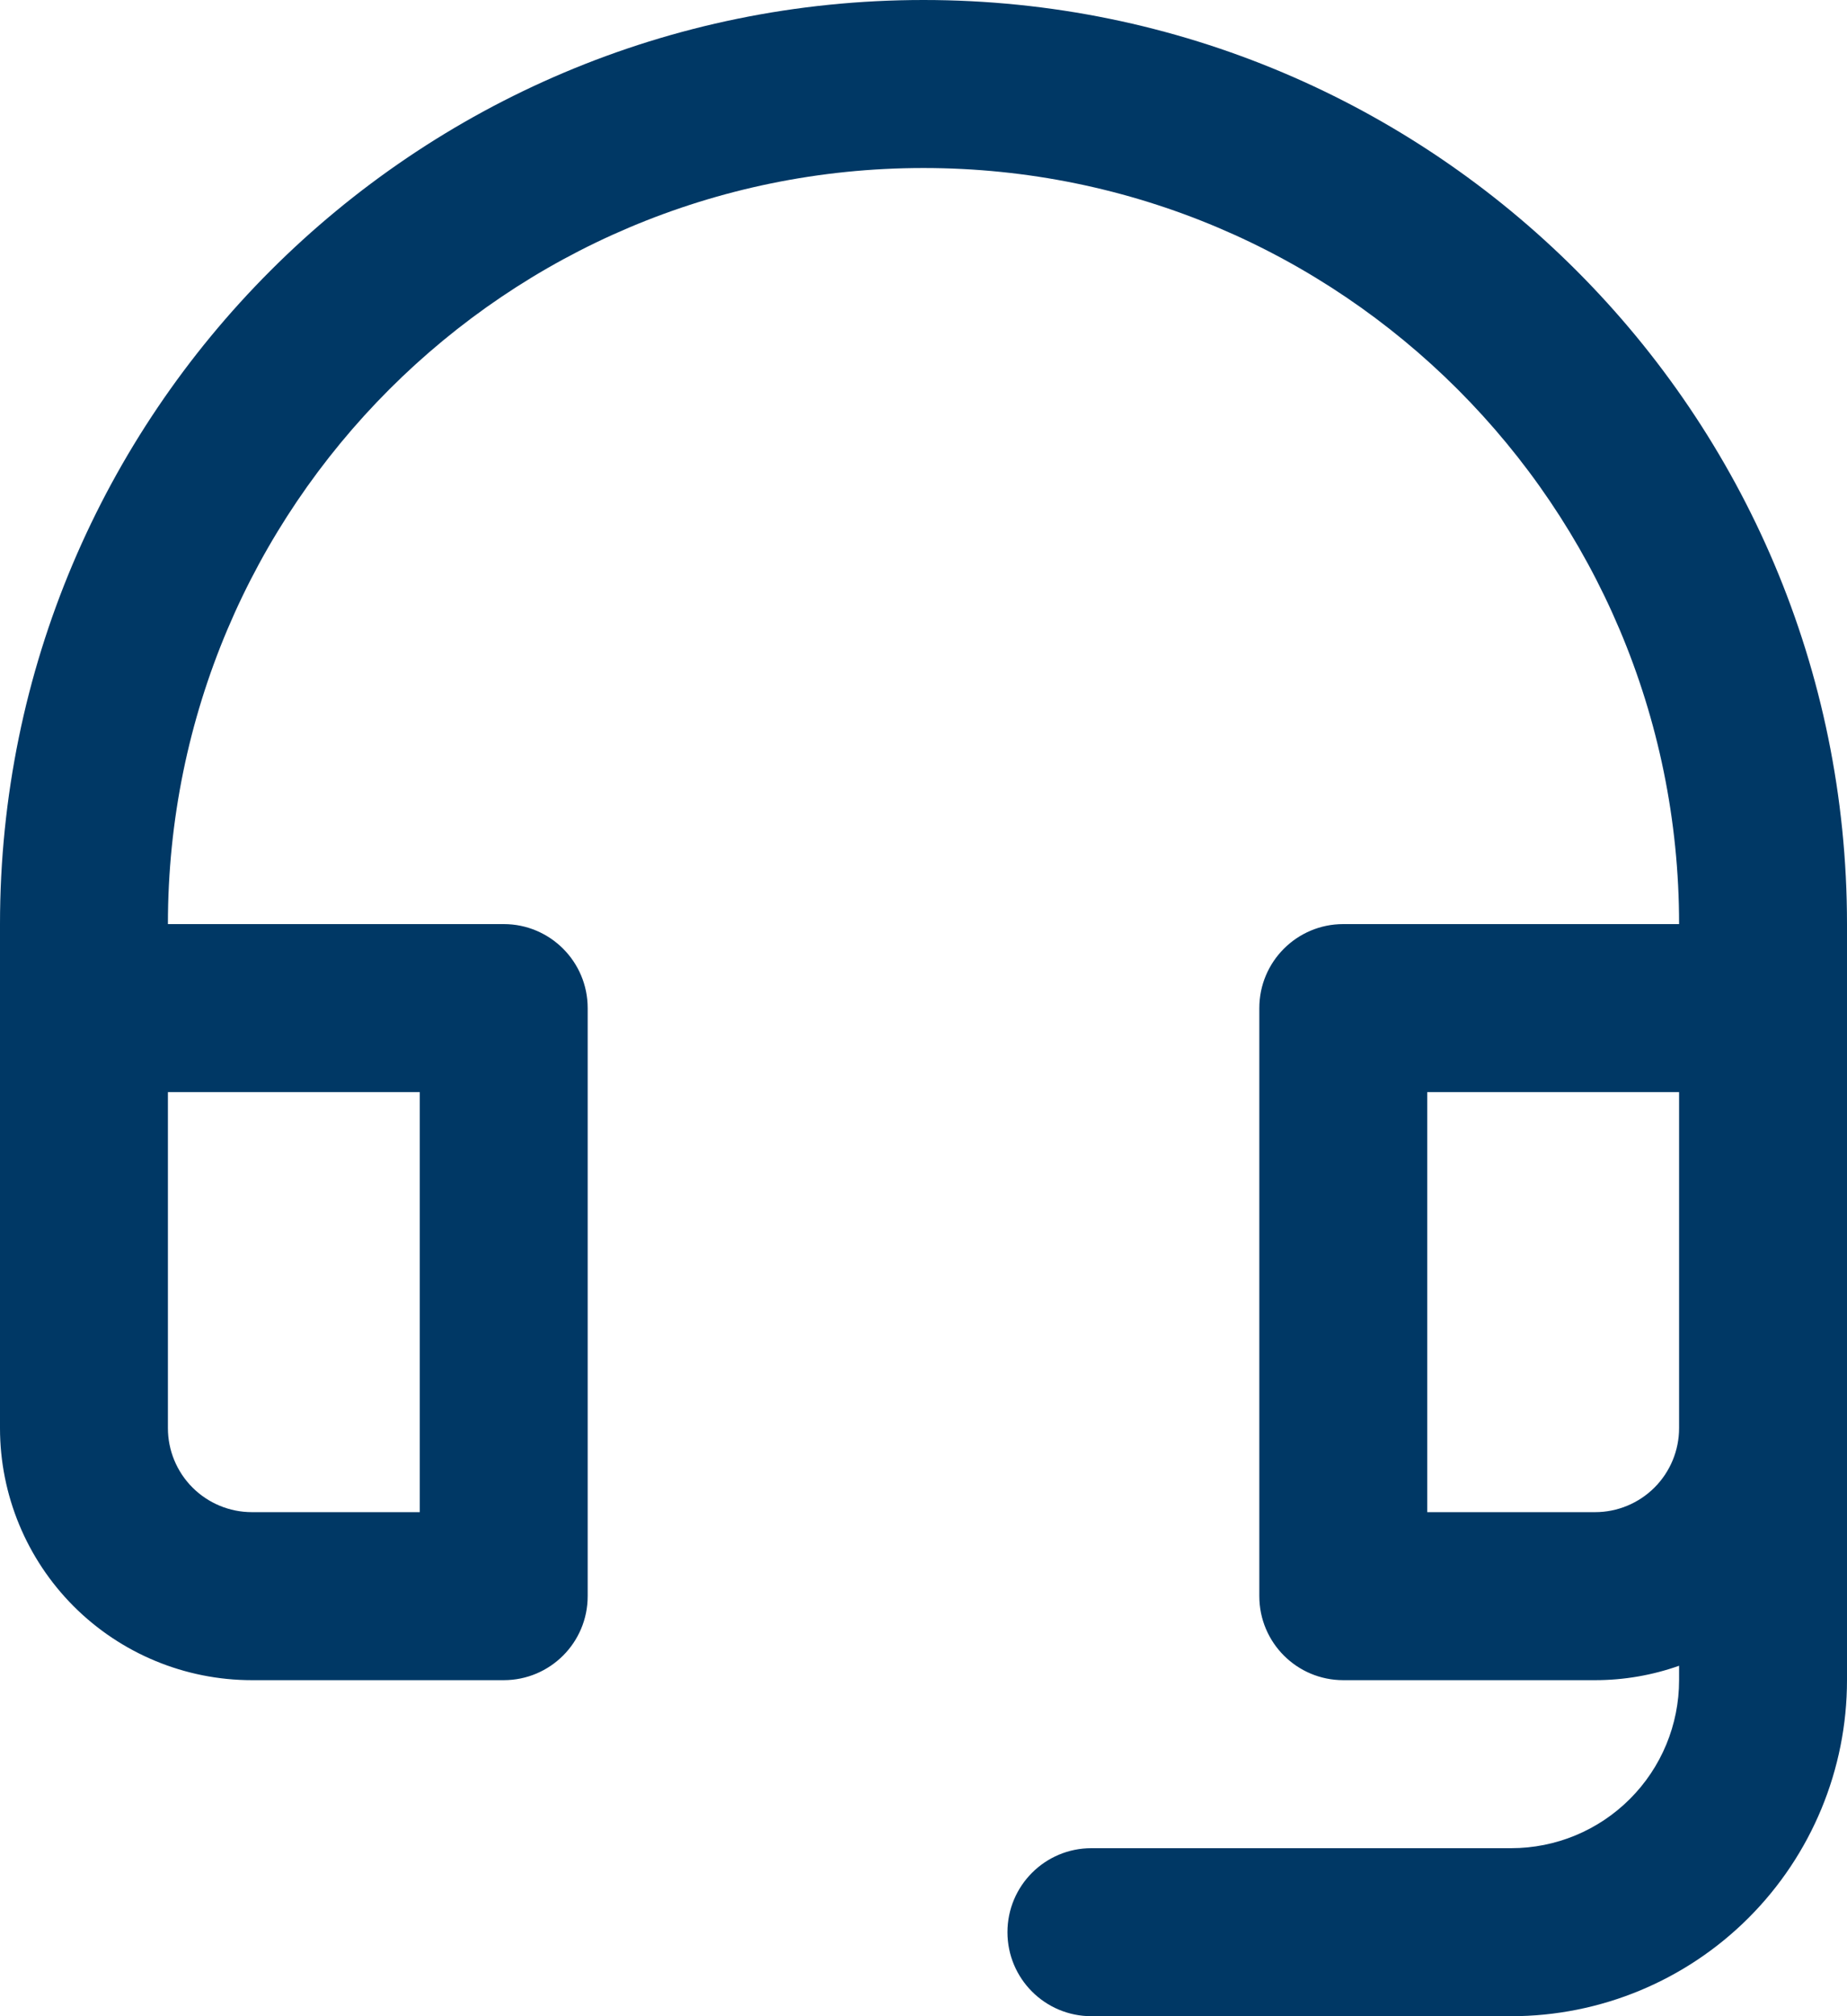<svg width="44" height="48" viewBox="0 0 44 48" fill="none" xmlns="http://www.w3.org/2000/svg">
<path fill-rule="evenodd" clip-rule="evenodd" d="M22 0C9.849 0 0 9.849 0 22V34C0 35.591 0.632 37.117 1.757 38.243C2.883 39.368 4.409 40 6 40H12C13.105 40 14 39.105 14 38V24C14 22.895 13.105 22 12 22H4C4 12.059 12.059 4 22 4C31.941 4 40 12.059 40 22H32C30.895 22 30 22.895 30 24V38C30 39.105 30.895 40 32 40H38C38.688 40 39.364 39.882 40 39.657V40C40 41.061 39.579 42.078 38.828 42.828C38.078 43.579 37.061 44 36 44H26C24.895 44 24 44.895 24 46C24 47.105 24.895 48 26 48H36C38.122 48 40.157 47.157 41.657 45.657C43.157 44.157 44 42.122 44 40V22C44 9.849 34.151 0 22 0ZM40 34V26H34V36H38C38.53 36 39.039 35.789 39.414 35.414C39.789 35.039 40 34.53 40 34ZM4 34V26H10V36H6C5.47 36 4.961 35.789 4.586 35.414C4.211 35.039 4 34.53 4 34Z" fill="#003865"/>
</svg>

